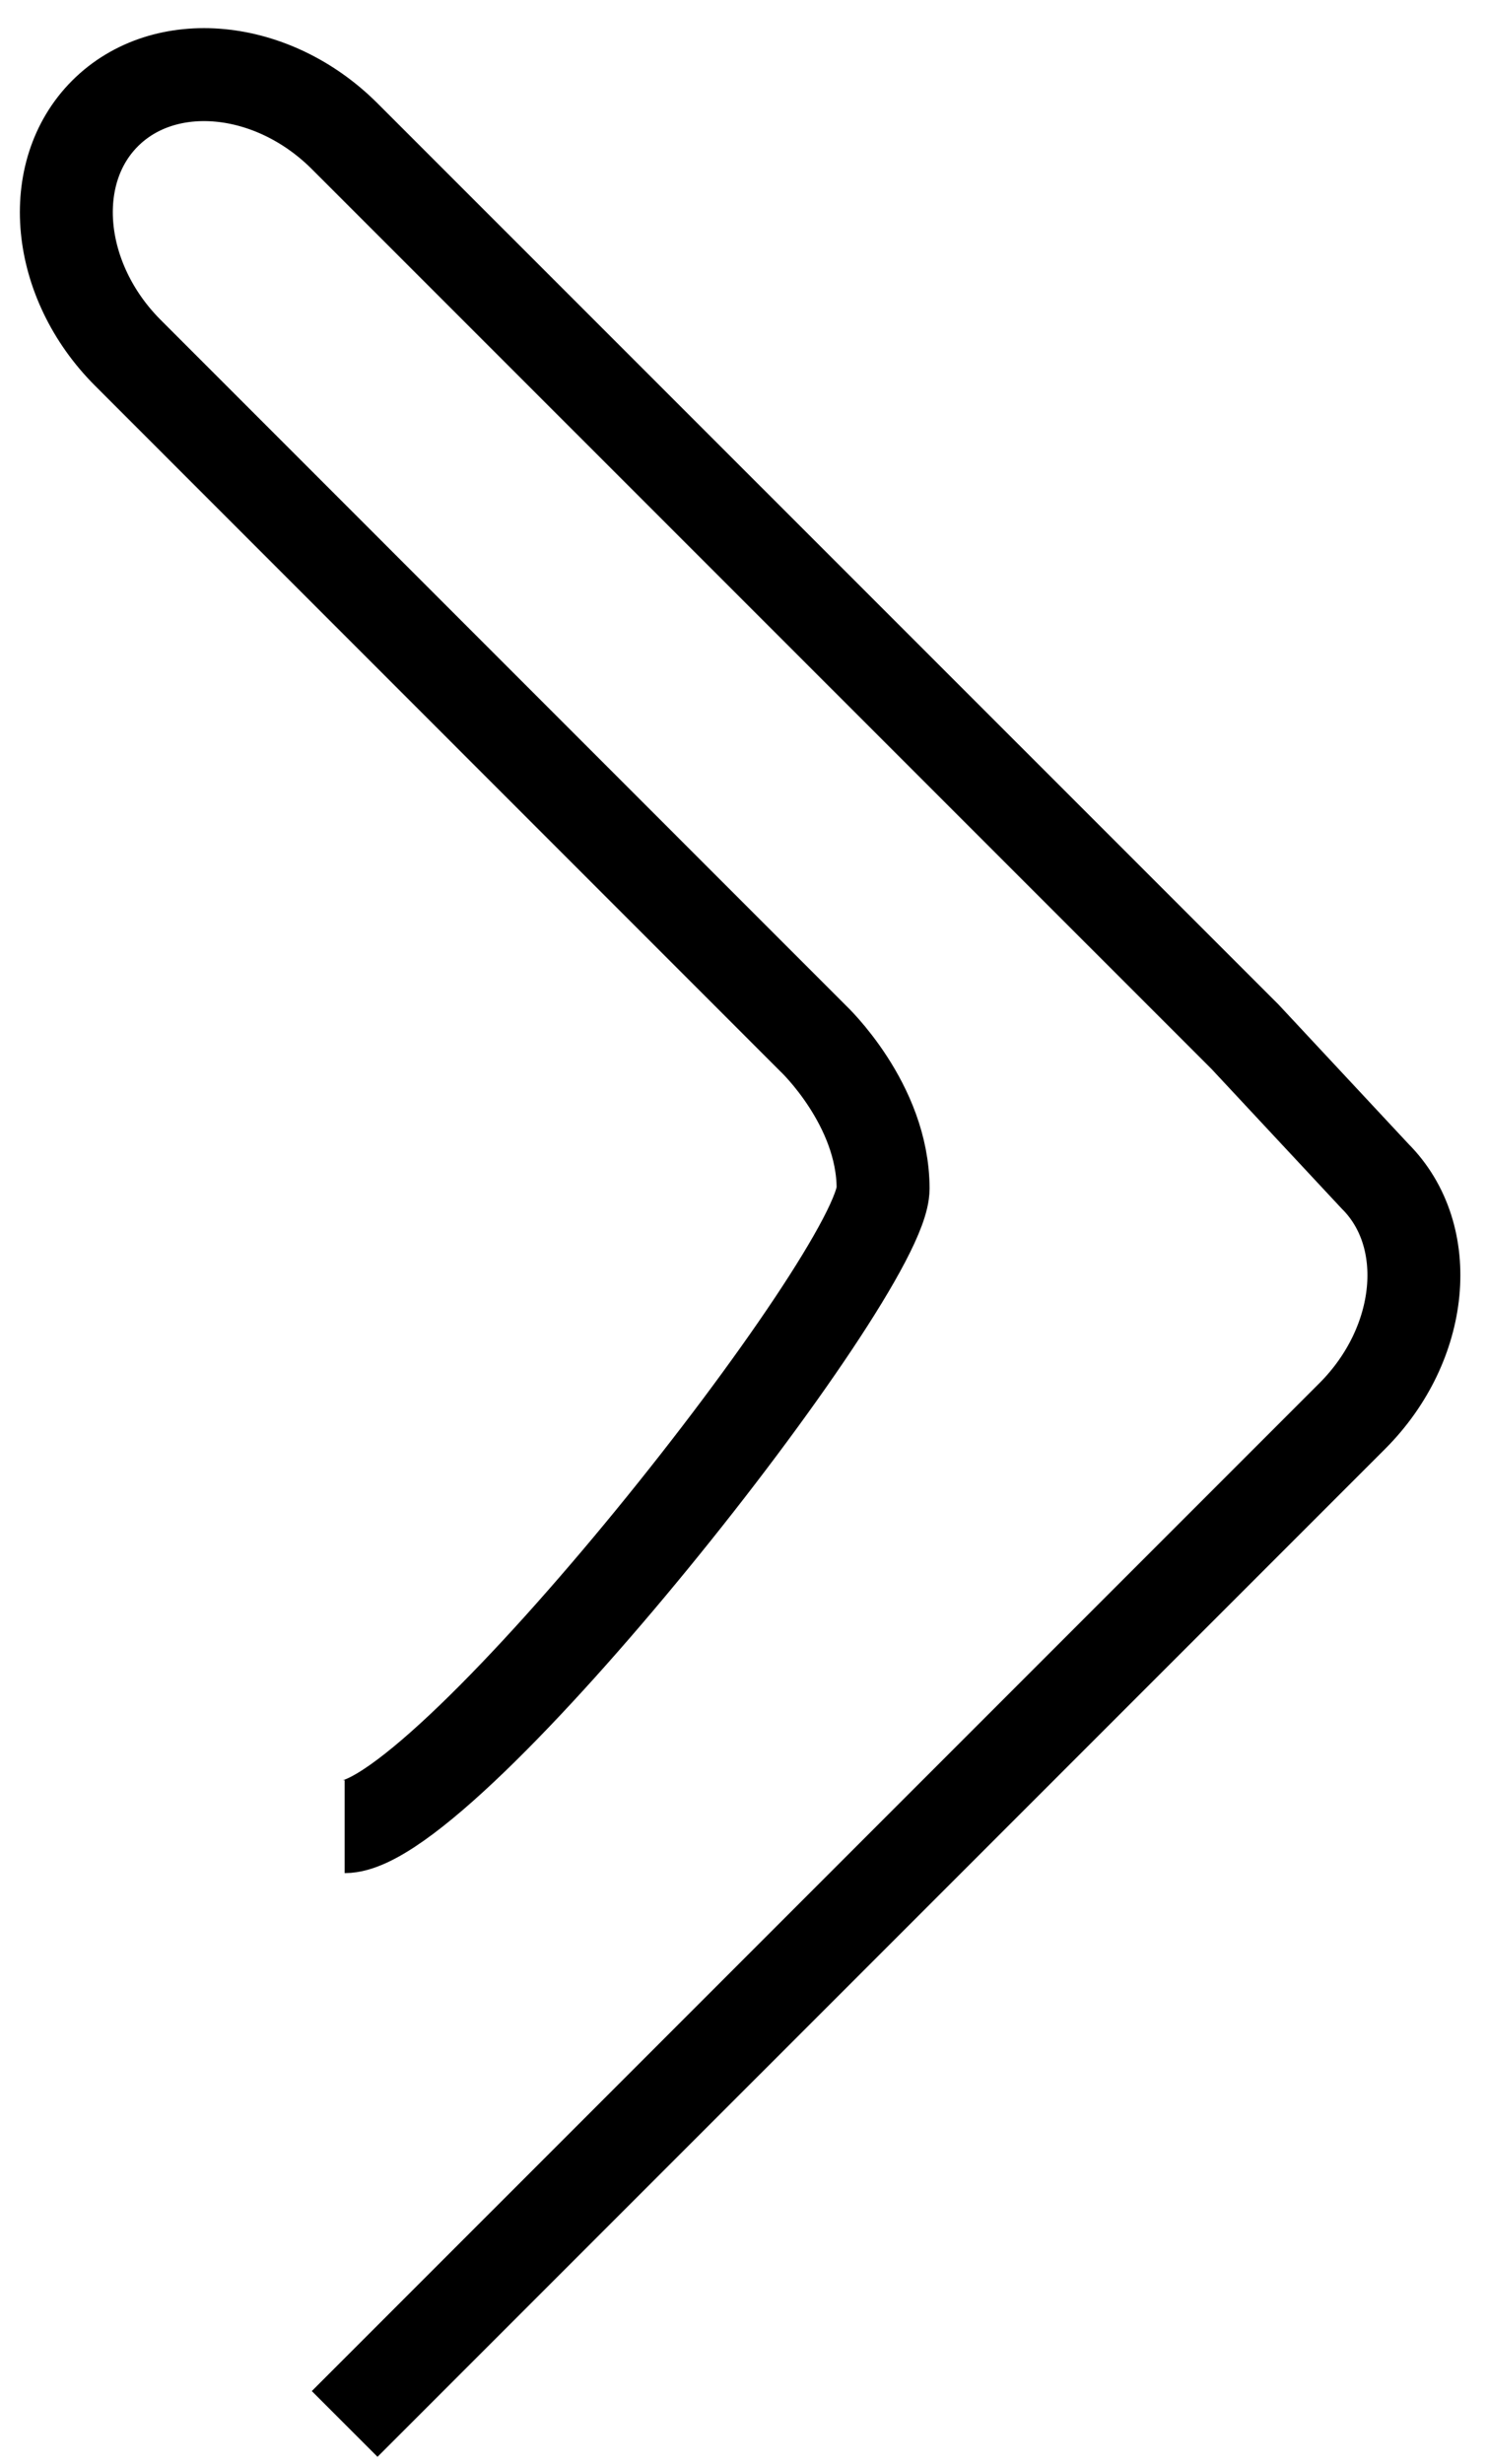 <svg width="32" height="53" viewBox="0 0 32 53" xmlns="http://www.w3.org/2000/svg">
    <path d="M7.417 52.143L29.102 30.46c1.552-1.554 1.773-3.874.49-5.156l-2.798-3L7.417 2.93c-1.553-1.552-3.873-1.773-5.156-.49C.98 3.72 1.2 6.04 2.754 7.592L17.5 22.34s1.504 1.414 1.504 3.228c0 1.814-9.392 13.726-11.587 13.726" stroke="#000" stroke-width="2" fill="none" fill-rule="evenodd"/>
</svg>
